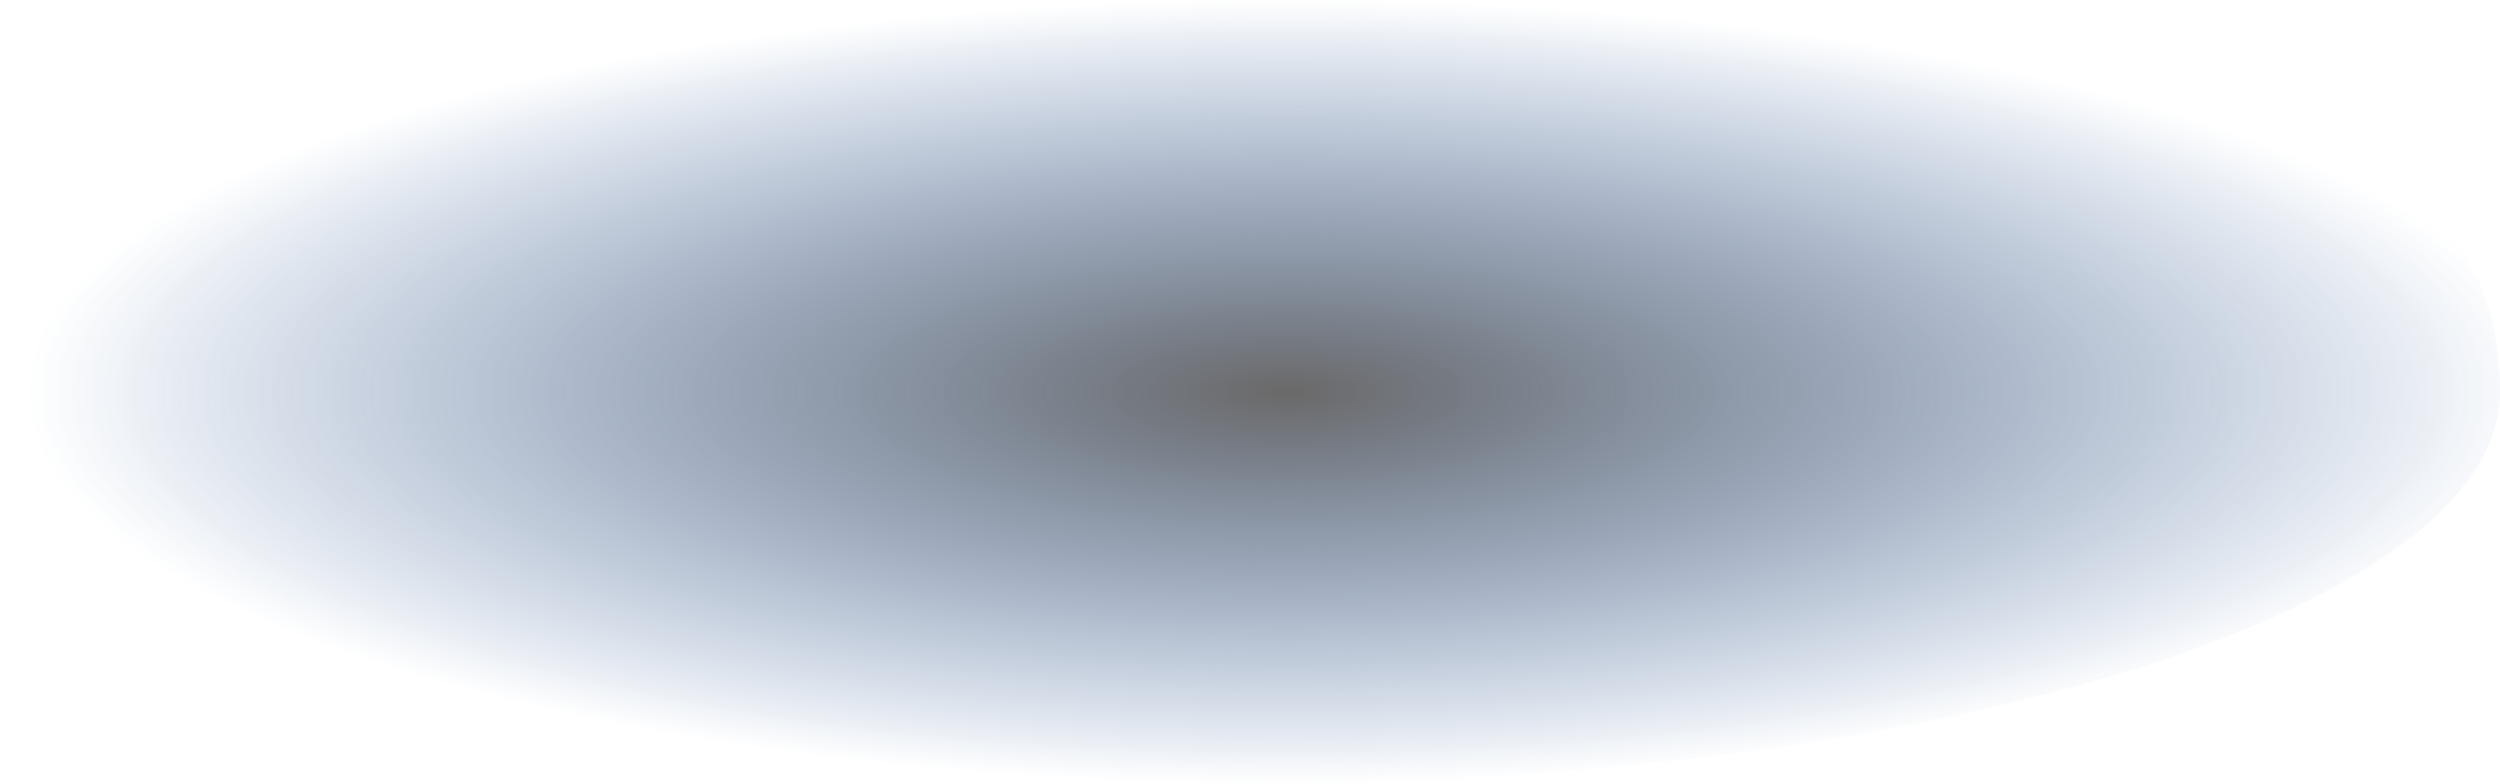 <?xml version="1.0" encoding="UTF-8"?> <svg xmlns="http://www.w3.org/2000/svg" width="2353" height="738" viewBox="0 0 2353 738" fill="none"><path d="M2353 369C2353 572.793 1826.26 738 1176.5 738C526.737 738 0 572.793 0 369C0 165.207 526.737 0 1176.5 0C2179.38 0 2353 165.207 2353 369Z" fill="url(#paint0_radial_2047_8)"></path><defs><radialGradient id="paint0_radial_2047_8" cx="0" cy="0" r="1" gradientUnits="userSpaceOnUse" gradientTransform="translate(1211.14 368.839) scale(1176.5 369)"><stop stop-color="#6A6969"></stop><stop offset="1" stop-color="#215399" stop-opacity="0"></stop></radialGradient></defs></svg> 